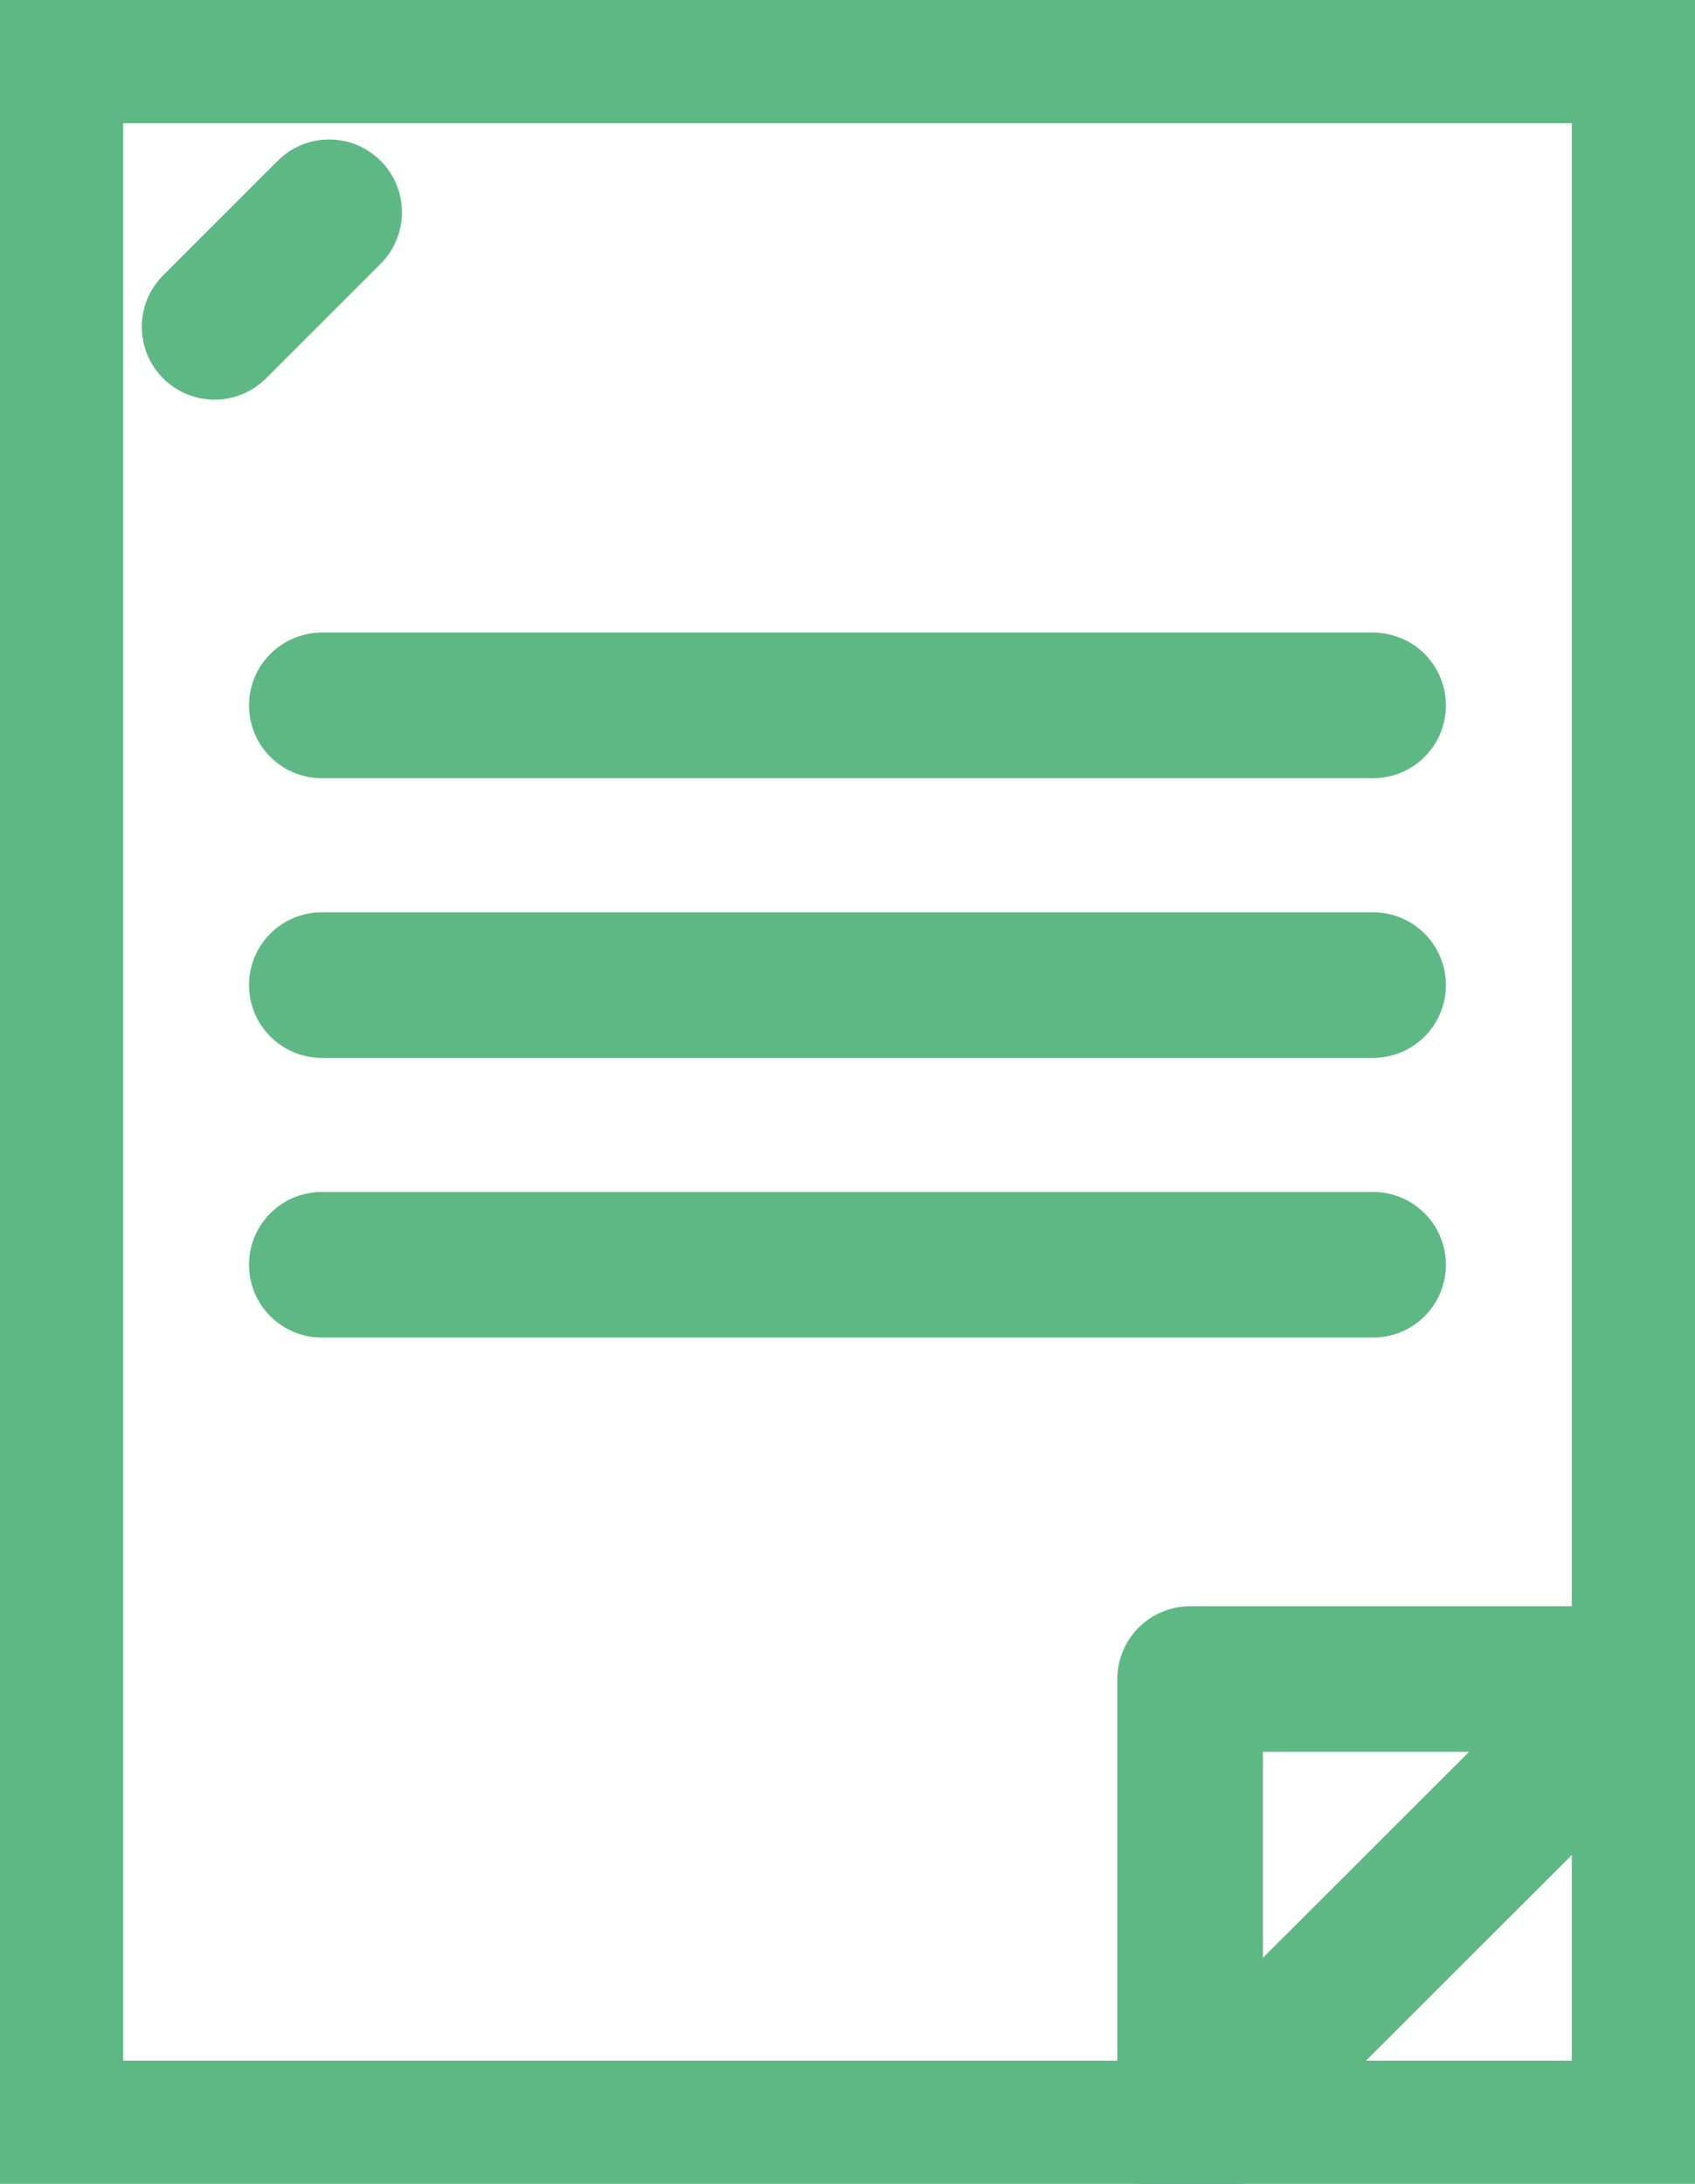 <svg xmlns="http://www.w3.org/2000/svg" xmlns:xlink="http://www.w3.org/1999/xlink" width="23.286" height="30" viewBox="0 0 23.286 30">
  <defs>
    <clipPath id="clip-path">
      <rect id="長方形_379" data-name="長方形 379" width="23.286" height="30" fill="none" stroke="#5eb884" stroke-width="2"/>
    </clipPath>
  </defs>
  <g id="グループ_704" data-name="グループ 704" transform="translate(0 0)">
    <g id="グループ_701" data-name="グループ 701" transform="translate(0 0)">
      <g id="グループ_700" data-name="グループ 700" clip-path="url(#clip-path)">
        <rect id="長方形_378" data-name="長方形 378" width="21.901" height="28.614" transform="translate(0.692 0.693)" fill="none" stroke="#5eb884" stroke-linecap="round" stroke-linejoin="round" stroke-width="2"/>
      </g>
    </g>
    <line id="線_10" data-name="線 10" x2="14.443" transform="translate(4.421 9.69)" fill="none" stroke="#5eb884" stroke-linecap="round" stroke-linejoin="round" stroke-width="2"/>
    <line id="線_11" data-name="線 11" x2="14.443" transform="translate(4.421 13.532)" fill="none" stroke="#5eb884" stroke-linecap="round" stroke-linejoin="round" stroke-width="2"/>
    <line id="線_12" data-name="線 12" x2="14.443" transform="translate(4.421 17.374)" fill="none" stroke="#5eb884" stroke-linecap="round" stroke-linejoin="round" stroke-width="2"/>
    <g id="グループ_703" data-name="グループ 703" transform="translate(0 0)">
      <g id="グループ_702" data-name="グループ 702" clip-path="url(#clip-path)">
        <path id="パス_3028" data-name="パス 3028" d="M31.1,35.058,24.852,41.3V35.058Z" transform="translate(-8.502 -11.993)" fill="none" stroke="#5eb884" stroke-linecap="round" stroke-linejoin="round" stroke-width="2"/>
      </g>
    </g>
    <line id="線_13" data-name="線 13" x1="1.574" y2="1.574" transform="translate(2.948 2.916)" fill="none" stroke="#5eb884" stroke-linecap="round" stroke-linejoin="round" stroke-width="2"/>
  </g>
</svg>
